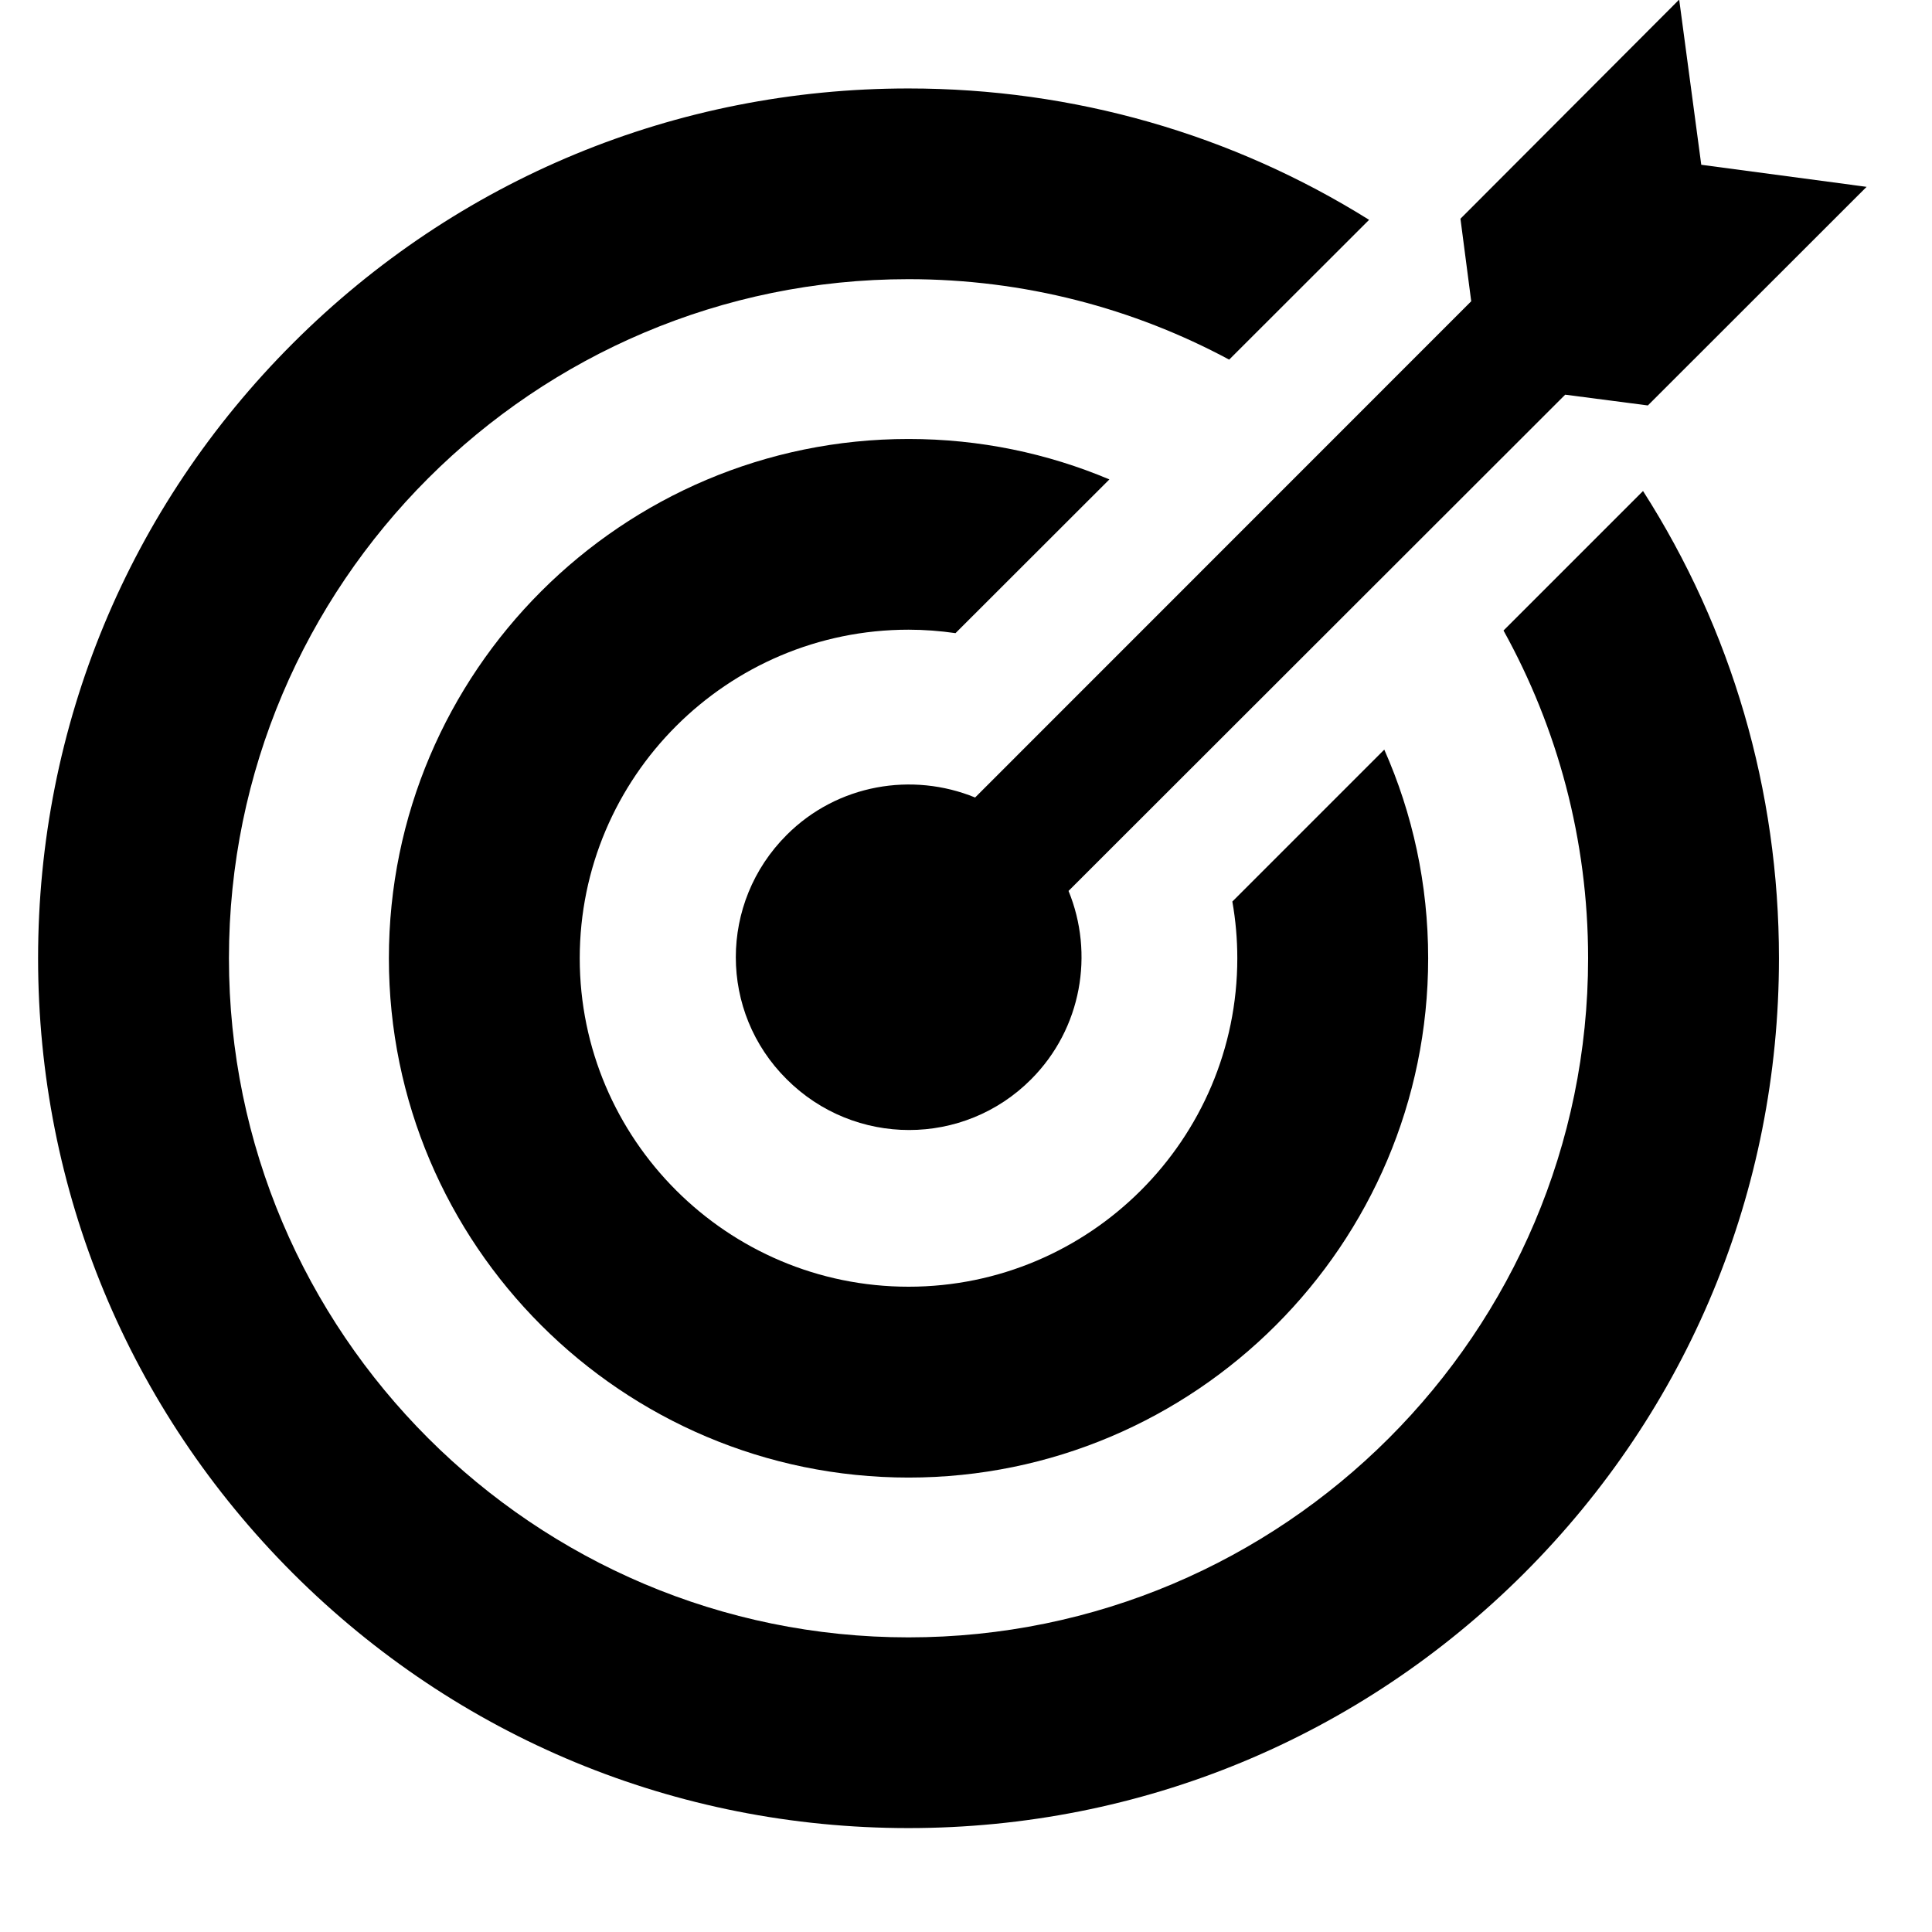 <?xml version="1.0" encoding="UTF-8"?> <svg xmlns="http://www.w3.org/2000/svg" width="14" height="14" viewBox="0 0 14 14" fill="none"><g clip-path="url(#clip0_1228_254)"><g clip-path="url(#clip1_1228_254)"><g clip-path="url(#clip2_1228_254)"><path d="M10.895 4.569C11.285 5.273 11.508 6.083 11.508 6.944C11.508 9.657 9.299 11.865 6.583 11.865C3.868 11.865 1.659 9.657 1.659 6.944C1.659 4.23 3.868 2.023 6.583 2.023C7.423 2.023 8.214 2.234 8.907 2.606L9.921 1.593C8.929 0.973 7.782 0.641 6.583 0.641C4.899 0.641 3.315 1.296 2.123 2.487C0.932 3.677 0.276 5.26 0.276 6.944C0.276 8.627 0.932 10.21 2.123 11.401C3.315 12.591 4.899 13.247 6.583 13.247C8.268 13.247 9.852 12.591 11.044 11.401C12.235 10.21 12.891 8.627 12.891 6.944C12.891 5.726 12.547 4.56 11.906 3.558L10.895 4.569Z" fill="black"></path><path d="M7.066 5.779C6.612 5.593 6.069 5.682 5.701 6.05C5.209 6.541 5.209 7.333 5.701 7.821C6.192 8.311 6.984 8.311 7.472 7.821C7.84 7.452 7.929 6.909 7.743 6.456L11.342 2.86L11.941 2.938L13.526 1.354L12.328 1.194L12.168 -0.003L10.583 1.585L10.661 2.183L7.066 5.779Z" fill="black"></path><path d="M8.93 6.533C8.954 6.668 8.966 6.806 8.966 6.944C8.966 8.256 7.897 9.324 6.584 9.324C5.27 9.324 4.201 8.256 4.201 6.944C4.201 5.631 5.27 4.563 6.584 4.563C6.699 4.563 6.813 4.572 6.924 4.588L8.039 3.474C7.591 3.285 7.099 3.181 6.584 3.181C4.507 3.181 2.818 4.869 2.818 6.944C2.818 9.019 4.507 10.707 6.584 10.707C8.66 10.707 10.349 9.019 10.349 6.944C10.349 6.406 10.236 5.895 10.031 5.432L8.93 6.533Z" fill="black"></path></g></g></g><defs><clipPath id="clip0_1228_254"><rect width="14" height="13.41" fill="white"></rect></clipPath><clipPath id="clip1_1228_254"><rect width="14" height="13.41" fill="white"></rect></clipPath><clipPath id="clip2_1228_254"><rect width="14" height="13.417" fill="white" transform="translate(0 -0.003)"></rect></clipPath></defs></svg> 
